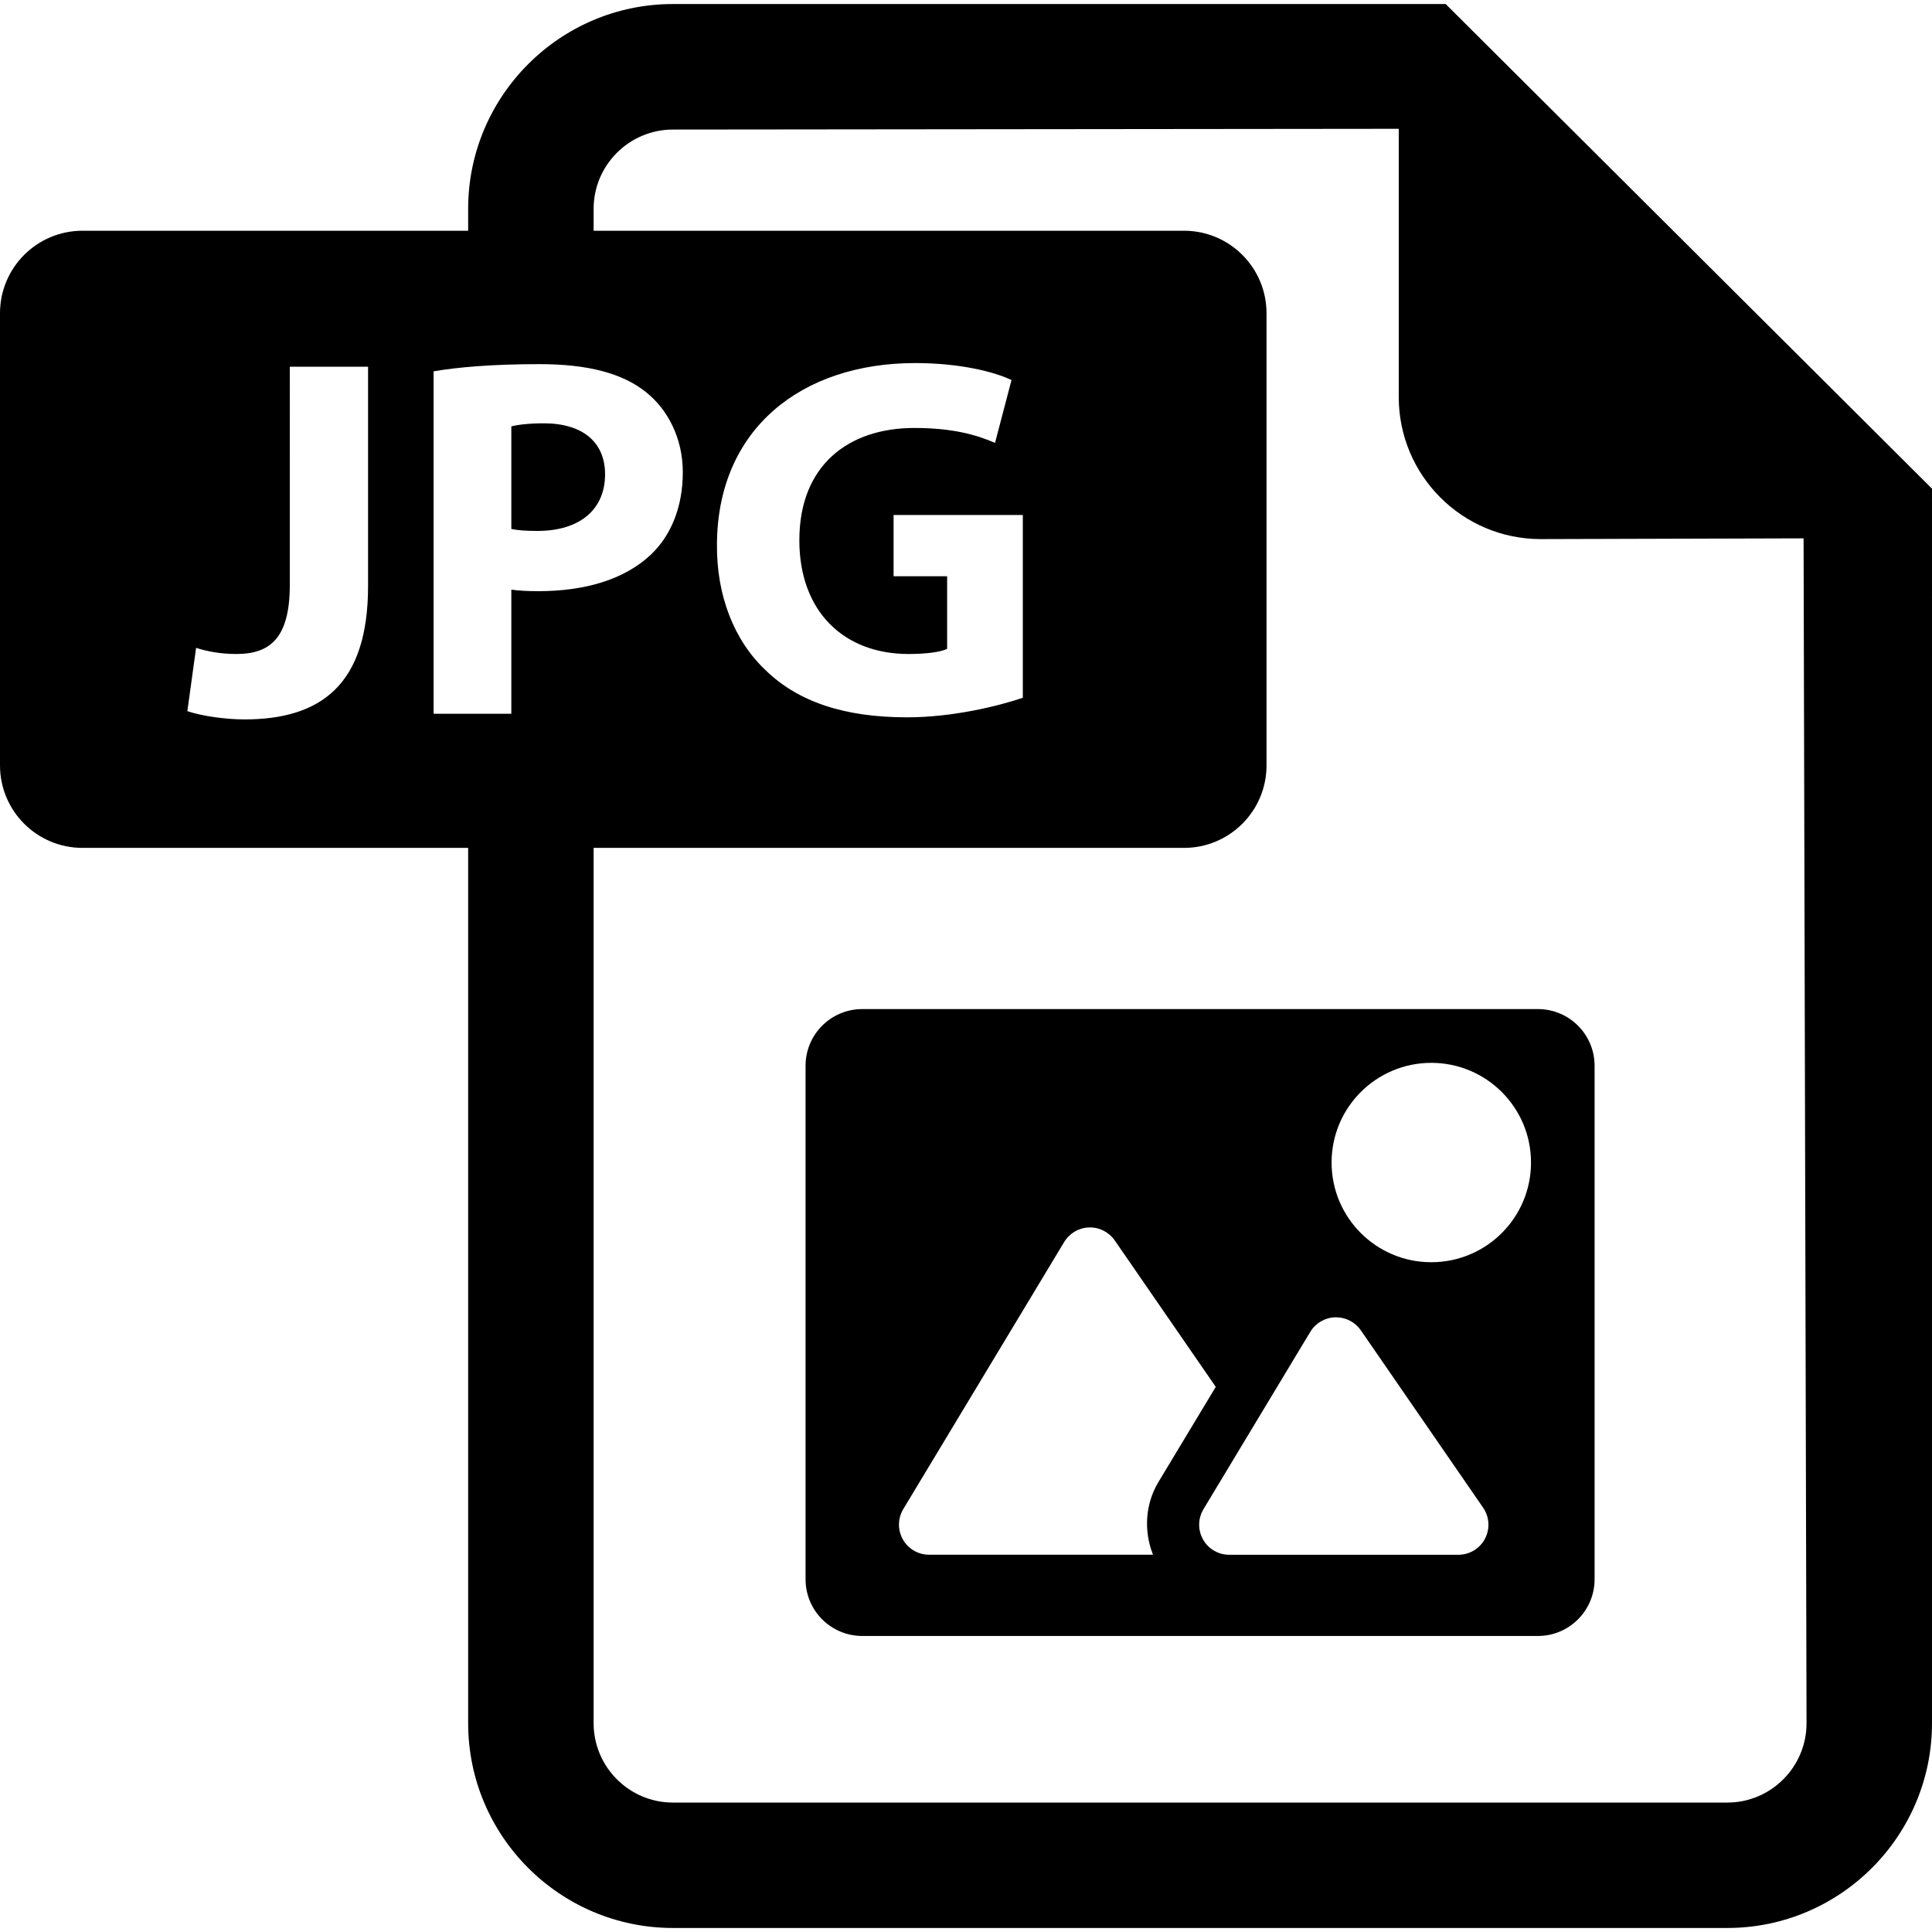 <?xml version="1.0" encoding="iso-8859-1"?>
<!-- Uploaded to: SVG Repo, www.svgrepo.com, Generator: SVG Repo Mixer Tools -->
<!DOCTYPE svg PUBLIC "-//W3C//DTD SVG 1.1//EN" "http://www.w3.org/Graphics/SVG/1.1/DTD/svg11.dtd">
<svg fill="#000000" height="800px" width="800px" version="1.1" id="Capa_1" xmlns="http://www.w3.org/2000/svg" xmlns:xlink="http://www.w3.org/1999/xlink" 
	 viewBox="0 0 484.157 484.157" xml:space="preserve">
<g>
	<path d="M151.63,118.864c0-8.007-5.555-12.782-15.359-12.782c-4.002,0-6.713,0.396-8.132,0.773v25.689
		c1.678,0.378,3.744,0.504,6.588,0.504C145.176,133.048,151.63,127.769,151.63,118.864z"/>
	<path d="M362.282,1.009H168.635c-28.289,0-51.316,23.041-51.316,51.314v5.5H20.678C9.259,57.823,0,67.076,0,78.503v113.301
		c0,11.426,9.259,20.676,20.678,20.676h96.641v219.353c0,28.306,23.026,51.315,51.316,51.315h264.222
		c28.273,0,51.299-23.01,51.299-51.315V122.458L362.282,1.009z M92.237,146.87c0,24.774-11.867,33.412-30.968,33.412
		c-4.516,0-10.45-0.773-14.318-2.064l2.19-15.871c2.711,0.898,6.194,1.545,10.064,1.545c8.258,0,13.419-3.736,13.419-17.289V91.898
		h19.613V146.87z M108.659,178.863V93.048c6.06-1.025,14.578-1.796,26.581-1.796c12.126,0,20.772,2.317,26.58,6.966
		c5.547,4.381,9.29,11.616,9.29,20.126c0,8.511-2.836,15.745-7.999,20.646c-6.713,6.32-16.642,9.158-28.257,9.158
		c-2.585,0-4.902-0.127-6.715-0.379v31.095H108.659z M432.857,451.722H168.635c-10.954,0-19.873-8.92-19.873-19.89V212.48h147.95
		c11.418,0,20.677-9.25,20.677-20.676V78.503c0-11.427-9.259-20.68-20.677-20.68h-147.95v-5.5c0-10.936,8.919-19.857,19.873-19.857
		l181.89-0.189V99.51c0,19.638,15.934,35.587,35.587,35.587l65.863-0.188l0.741,296.924
		C452.716,442.802,443.81,451.722,432.857,451.722z M227.673,163.892c4.516,0,8.124-0.506,9.676-1.293v-18.188h-13.419v-15.35
		h32.387v45.799c-6.068,2.064-17.549,4.902-29.03,4.902c-15.879,0-27.36-3.988-35.358-11.742
		c-7.999-7.485-12.388-18.834-12.262-31.616c0.134-28.904,21.166-45.421,49.684-45.421c11.221,0,19.867,2.207,24.129,4.256
		l-4.128,15.745c-4.775-2.065-10.717-3.735-20.26-3.735c-16.39,0-28.778,9.282-28.778,28.133
		C200.313,153.316,211.543,163.892,227.673,163.892z"/>
	<path d="M385.396,252.873H216.083c-7.85,0-14.209,6.368-14.209,14.2v128.699c0,7.834,6.358,14.2,14.209,14.2h169.313
		c7.848,0,14.207-6.366,14.207-14.2V267.073C399.603,259.241,393.244,252.873,385.396,252.873z M372.133,385.609
		c-1.301,2.474-3.877,4.018-6.691,4.018h-57.375c-2.719,0-5.248-1.45-6.579-3.813c-1.341-2.381-1.301-5.297,0.11-7.629
		l26.753-44.414c1.323-2.205,3.671-3.576,6.233-3.654c0.087,0,0.167,0,0.246,0c2.474,0,4.798,1.229,6.208,3.277l30.622,44.414
		C373.251,380.122,373.44,383.103,372.133,385.609z M358.673,266.349c13.806,0,24.996,11.175,24.996,24.982
		c0,13.805-11.189,24.98-24.996,24.98c-13.79,0-24.979-11.175-24.979-24.98C333.694,277.524,344.883,266.349,358.673,266.349z
		 M232.834,389.611c-2.726,0-5.24-1.465-6.58-3.83c-1.332-2.38-1.291-5.279,0.111-7.611l40.314-66.92
		c1.323-2.189,3.673-3.576,6.233-3.654c2.561-0.08,4.988,1.15,6.447,3.262l25.31,36.69l-14.365,23.845
		c-3.349,5.563-3.696,12.293-1.364,18.219H232.834z"/>
</g>
</svg>